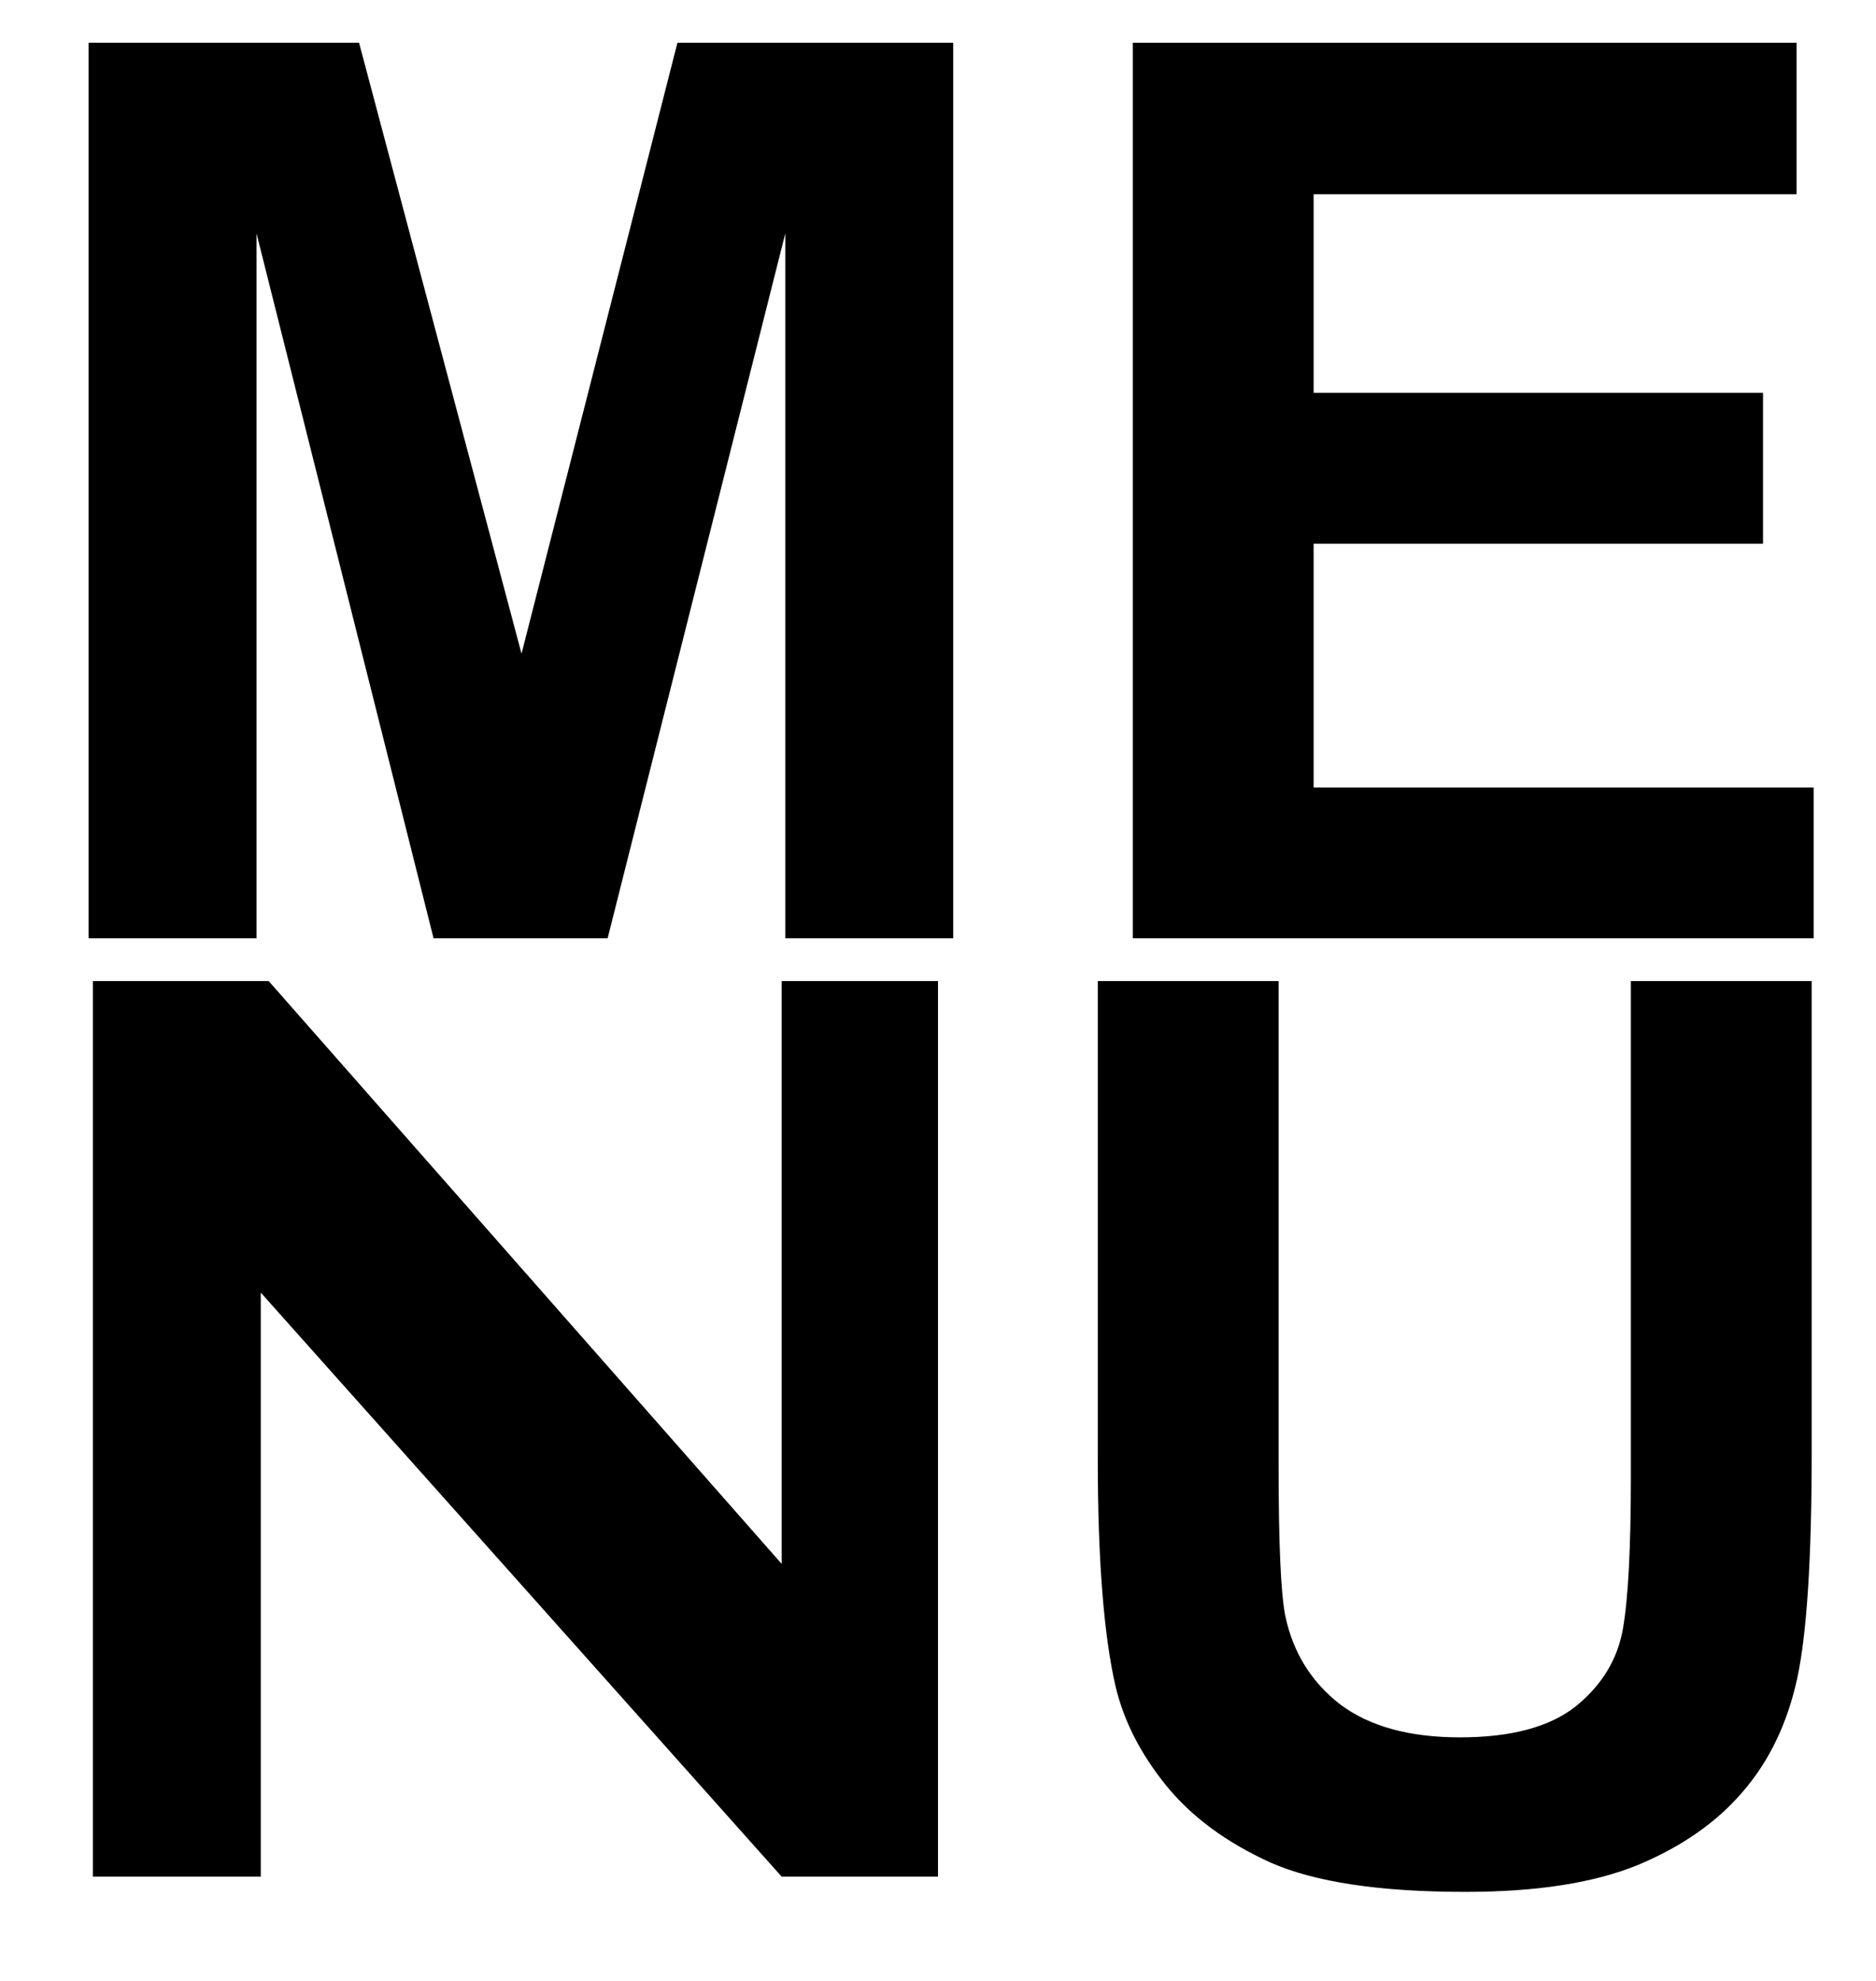 <svg width="18" height="19" viewBox="0 0 18 19" fill="none" xmlns="http://www.w3.org/2000/svg">
<path d="M0.85 9V0.41H3.445L5.004 6.27L6.5 0.41H9.146V9H7.535V2.238L5.83 9H4.16L2.461 2.238V9H0.85Z" fill="black"/>
<path d="M10.869 9V0.41H17.238V1.863H12.604V3.768H16.916V5.215H12.604V7.553H17.402V9H10.869Z" fill="black"/>
<path d="M0.891 18V9.41H2.578L7.5 15V9.41H9V18H7.5L2.502 12.398V18H0.891Z" fill="black"/>
<path d="M10.533 9.41H12.268V14.062C12.268 14.801 12.289 15.279 12.332 15.498C12.406 15.85 12.582 16.133 12.859 16.348C13.141 16.559 13.523 16.664 14.008 16.664C14.5 16.664 14.871 16.564 15.121 16.365C15.371 16.162 15.521 15.914 15.572 15.621C15.623 15.328 15.648 14.842 15.648 14.162V9.41H17.383V13.922C17.383 14.953 17.336 15.682 17.242 16.107C17.148 16.533 16.975 16.893 16.721 17.186C16.471 17.479 16.135 17.713 15.713 17.889C15.291 18.061 14.74 18.146 14.06 18.146C13.24 18.146 12.617 18.053 12.191 17.865C11.77 17.674 11.435 17.428 11.19 17.127C10.943 16.822 10.781 16.504 10.703 16.172C10.59 15.68 10.533 14.953 10.533 13.992V9.41Z" fill="black"/>
</svg>
